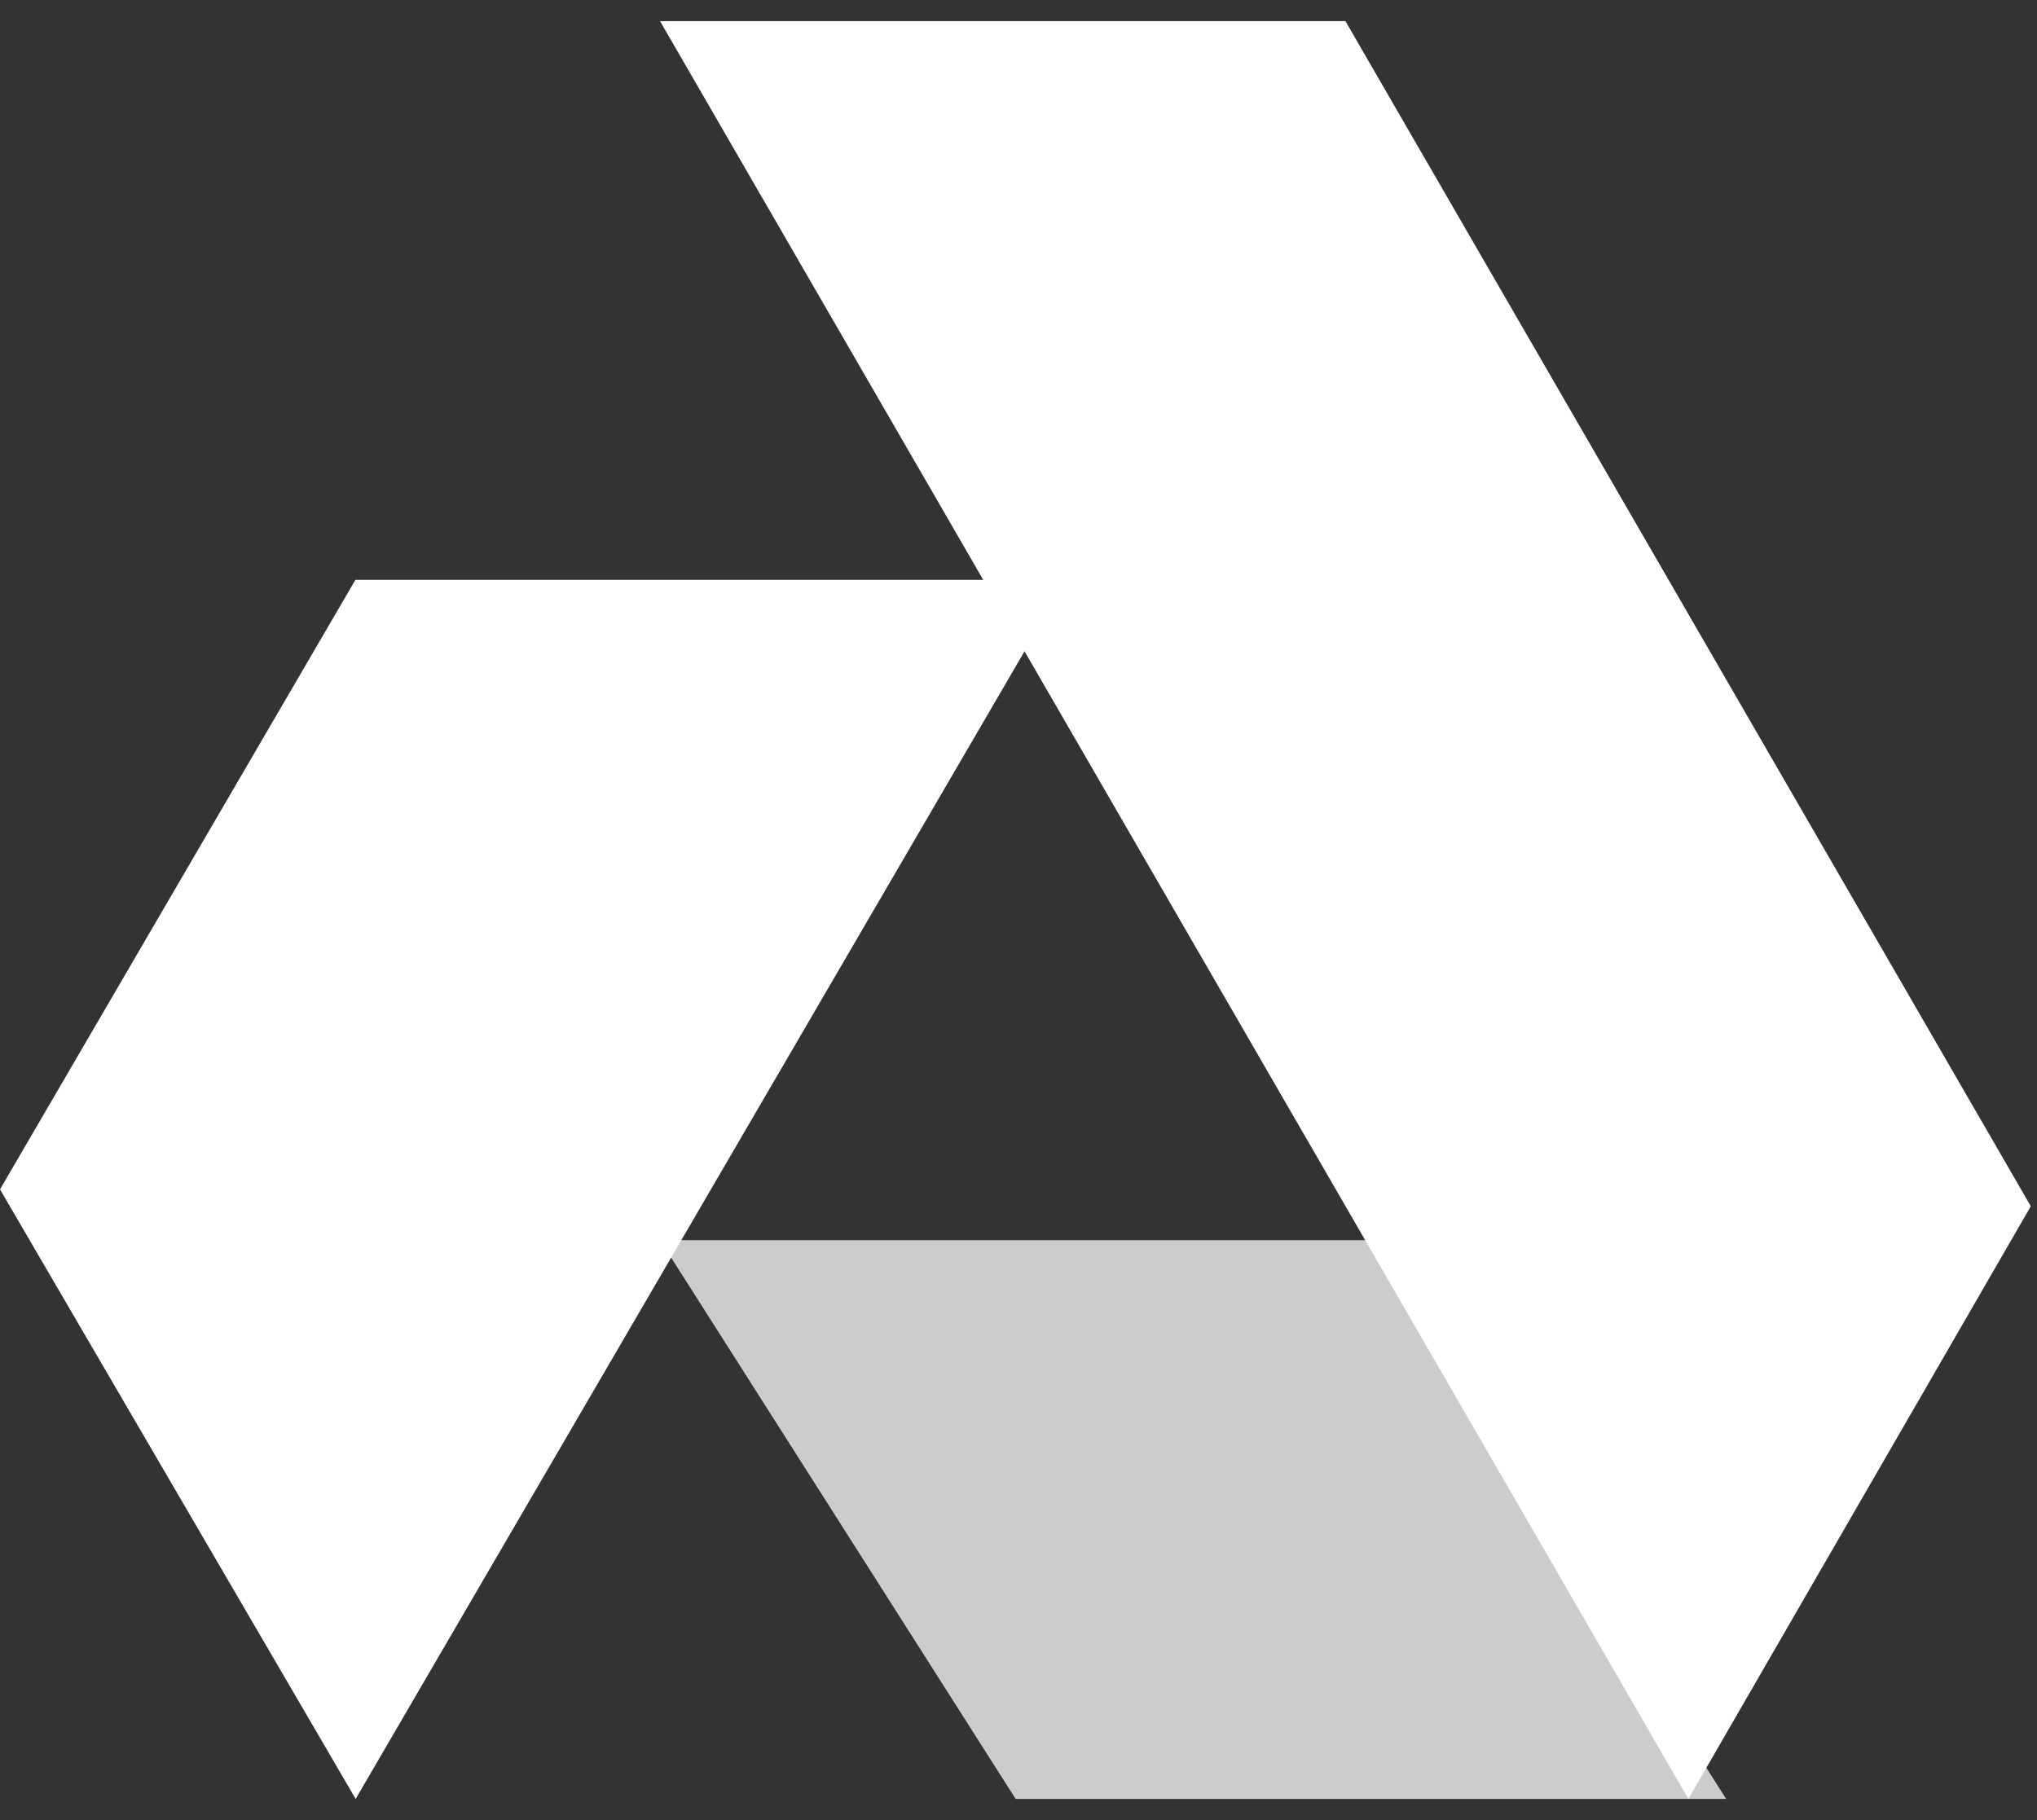 <svg width="47" height="42" viewBox="0 0 47 42" fill="none" xmlns="http://www.w3.org/2000/svg">
<rect x="0" y="0" width="47" height="42" fill="#333333" stroke="none"/>
<path d="M15.229 0.487L38.956 41.513L46.857 27.836L31.043 0.487H15.229Z" fill="white"/>
<path d="M15.229 28.619L23.434 41.513H39.828L31.634 28.619H15.229Z" fill="white" fill-opacity="0.75"/>
<path d="M8.2 13.381L0 27.447L8.206 41.513L24.6 13.381H8.2Z" fill="white"/>
</svg>
